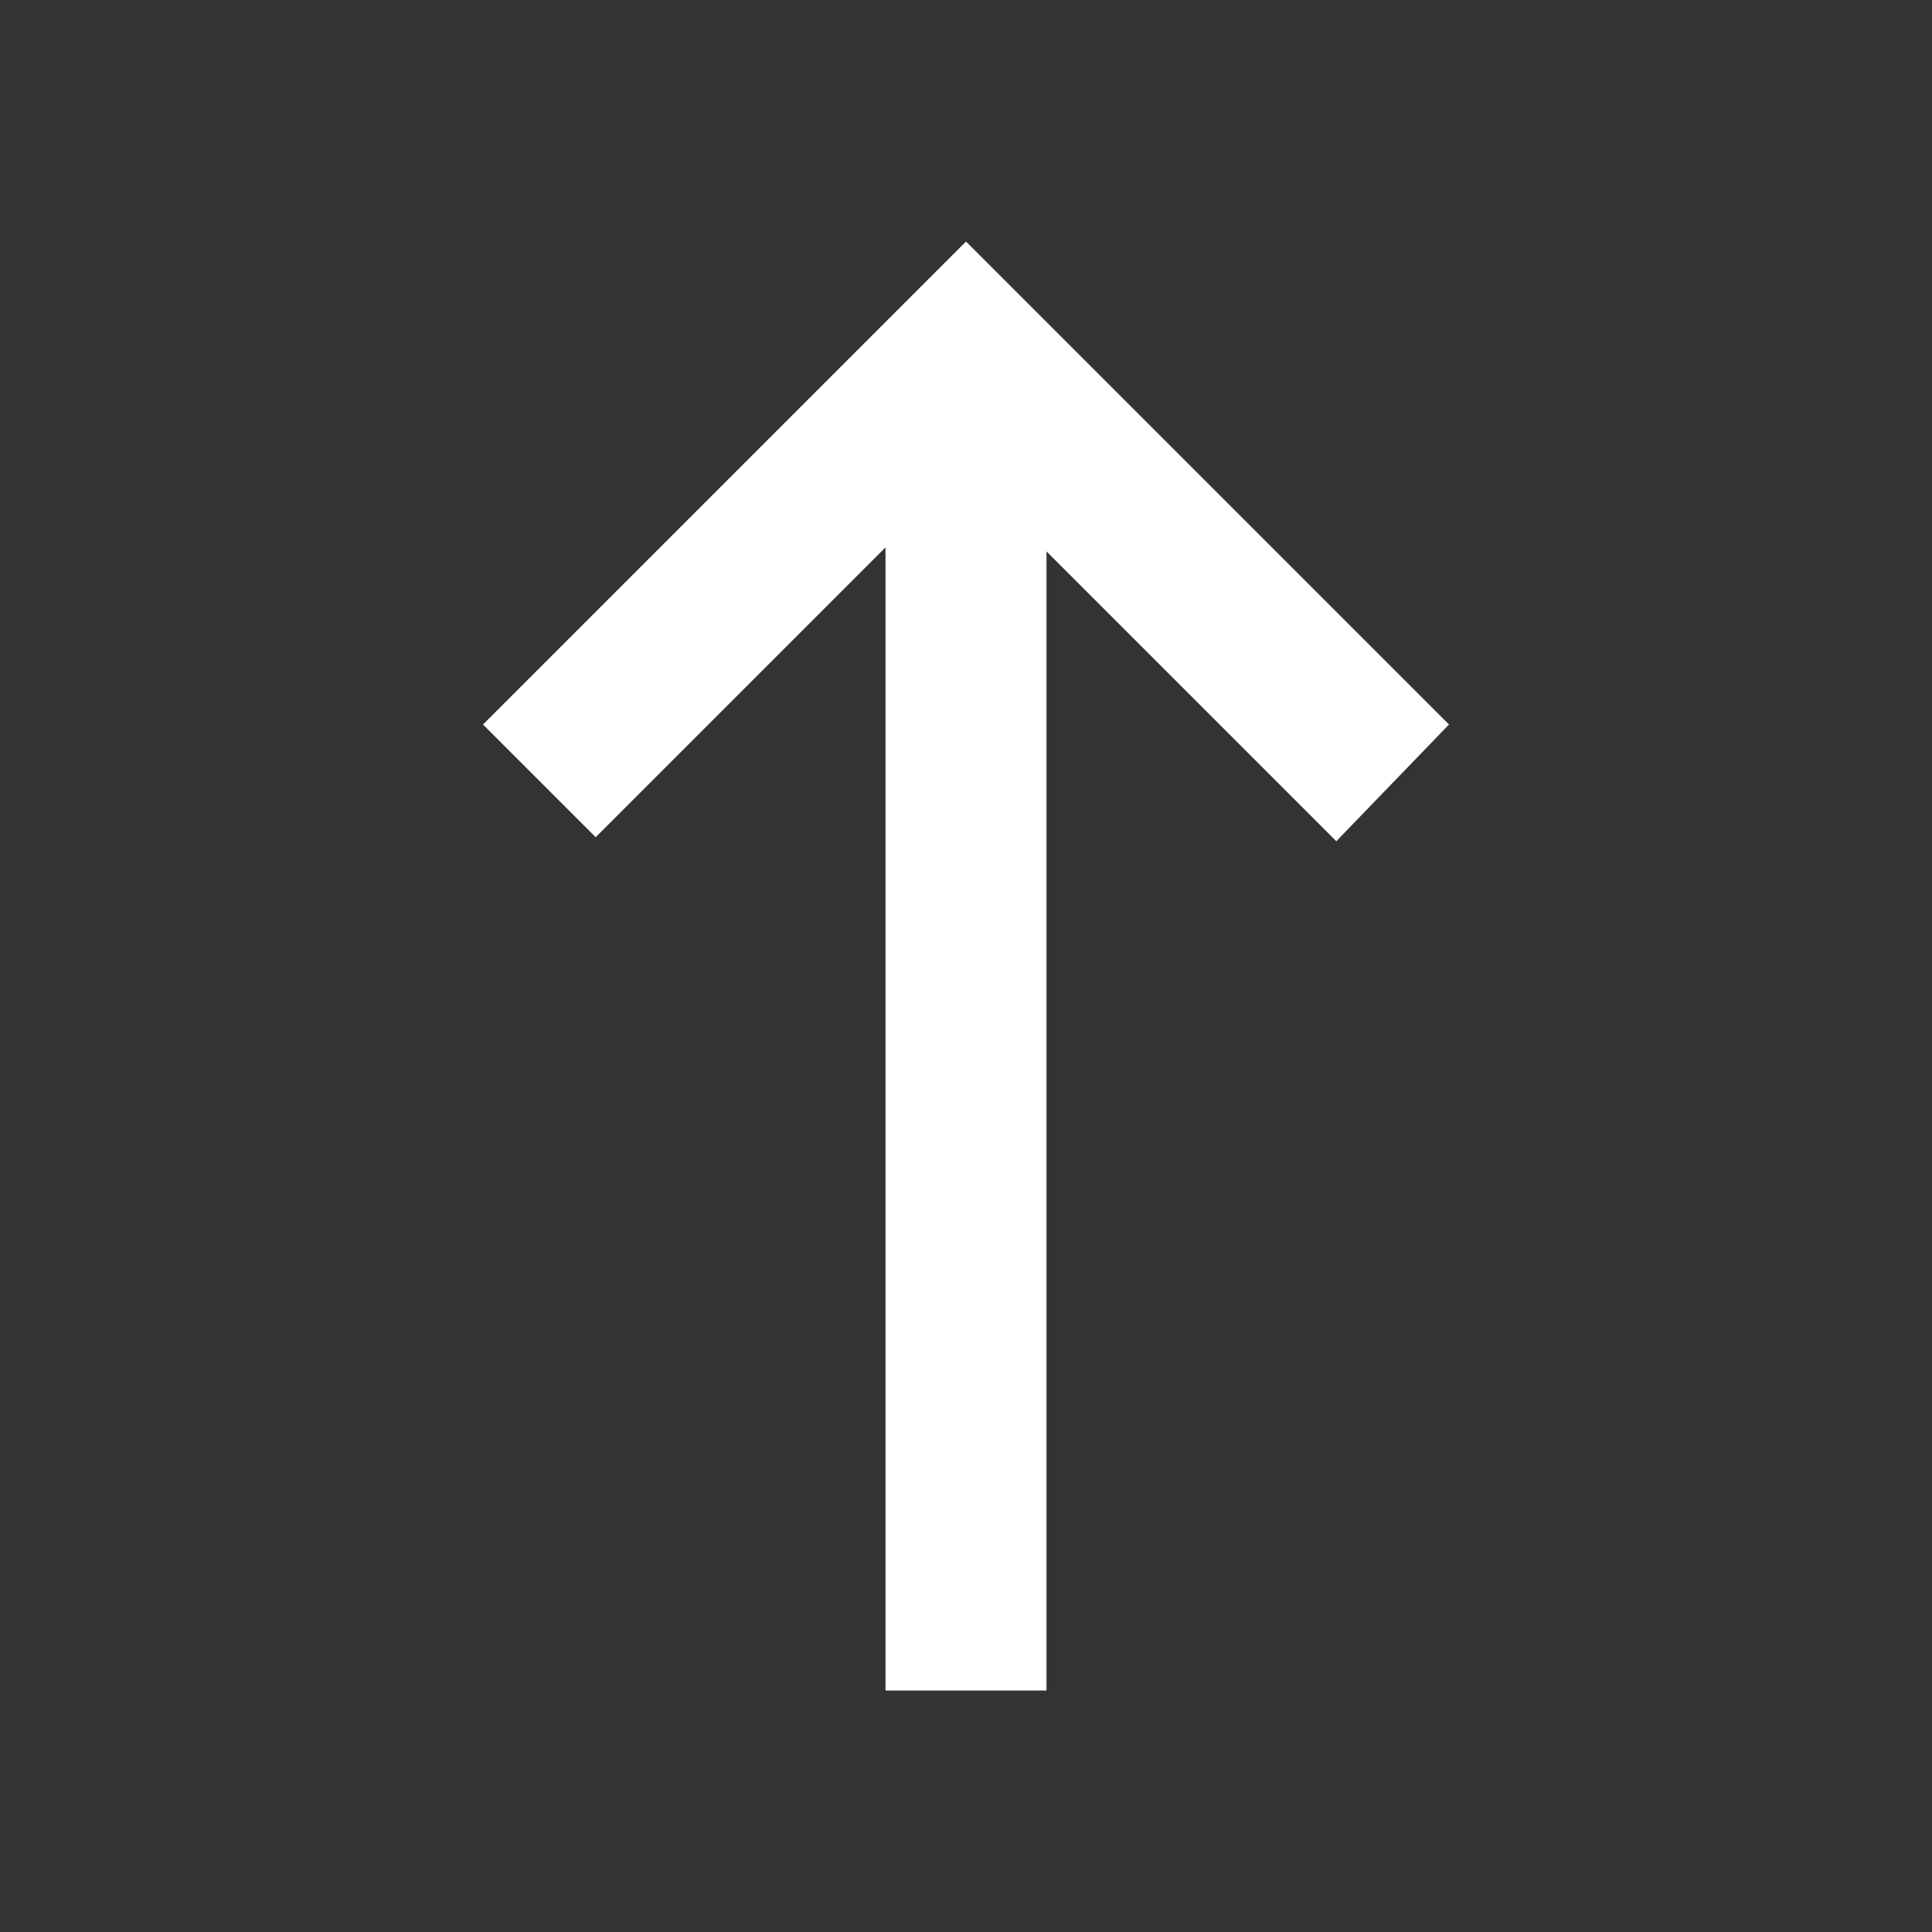 <?xml version="1.0" encoding="utf-8"?>
<!-- Generator: Adobe Illustrator 19.1.0, SVG Export Plug-In . SVG Version: 6.00 Build 0)  -->
<!DOCTYPE svg PUBLIC "-//W3C//DTD SVG 1.1//EN" "http://www.w3.org/Graphics/SVG/1.1/DTD/svg11.dtd">
<svg version="1.1" id="Calque_1" xmlns="http://www.w3.org/2000/svg" xmlns:xlink="http://www.w3.org/1999/xlink" x="0px" y="0px"
	 viewBox="-75 77 48 48" style="enable-background:new -75 77 48 48;" xml:space="preserve">
<rect x="-75" y="77" width="48" height="48" fill="#333333" stroke="none"/>
<style type="text/css">
	.st0{fill:#FFFFFF;}
</style>
<path class="st0" d="M-49,119V90.7l7.2,7.2L-39,95l-12-12l-12,12l2.8,2.8l7.2-7.2V119H-49z"/>
</svg>
